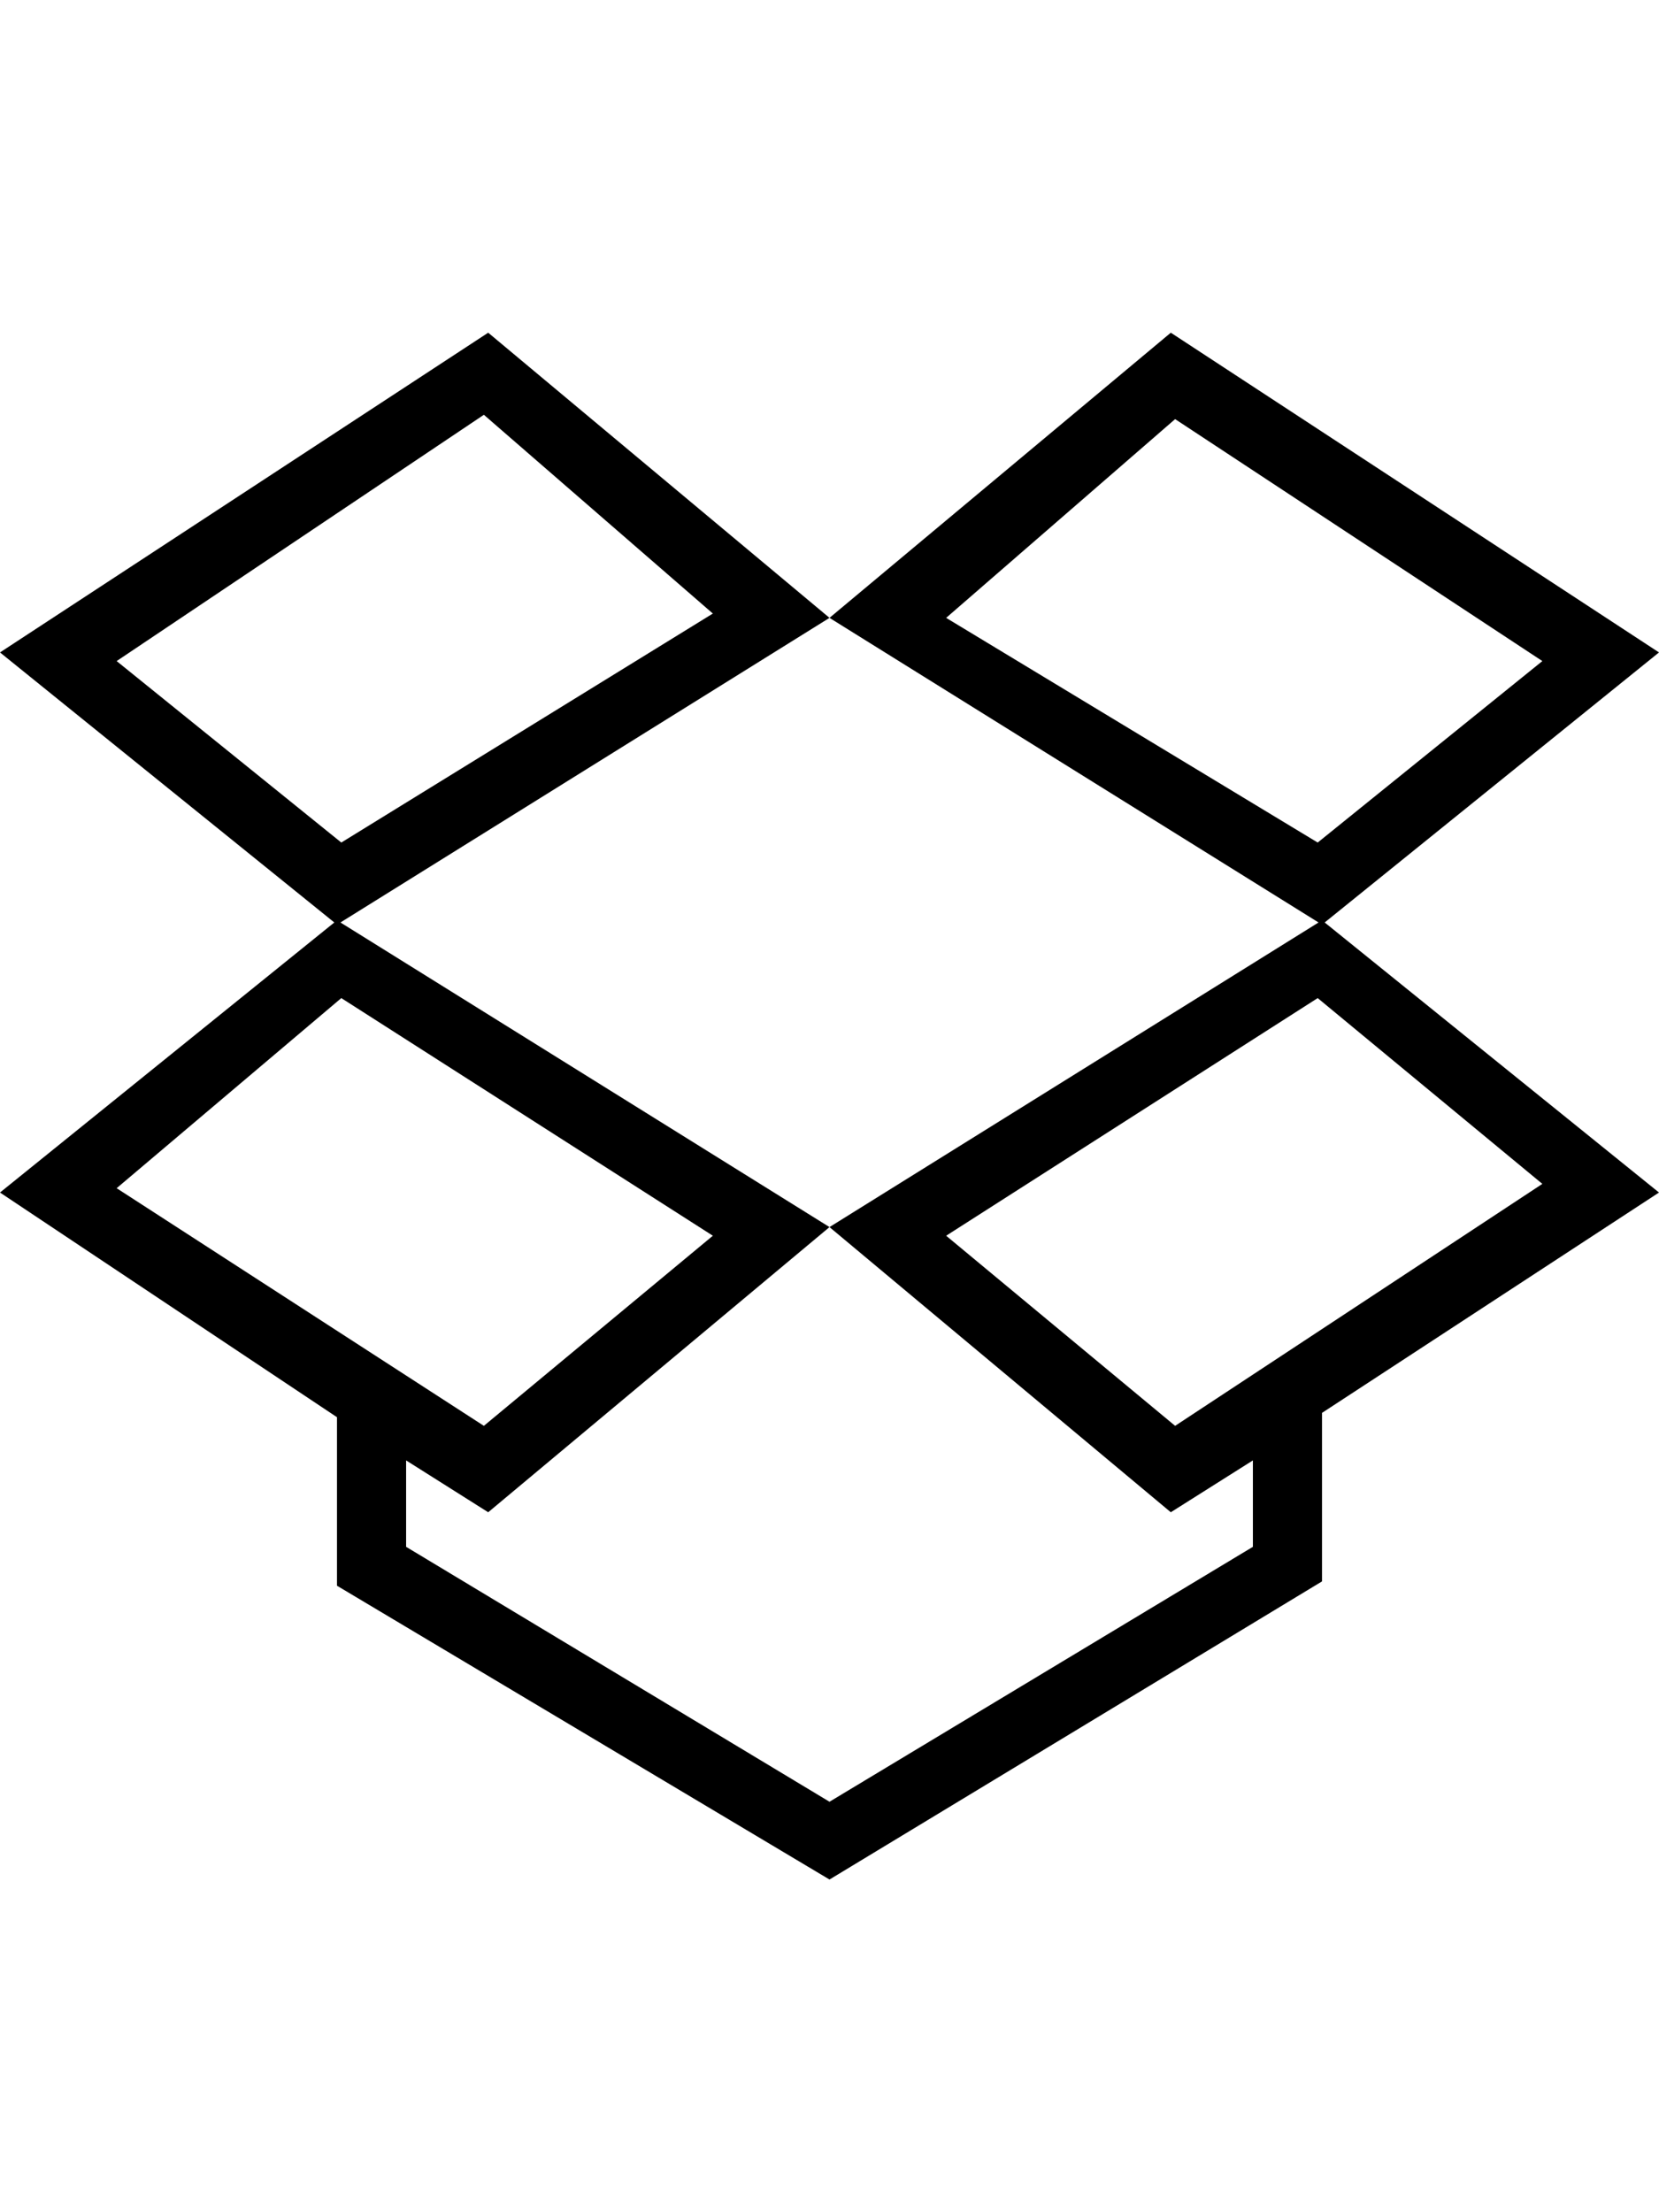 <svg version="1.1" xmlns="http://www.w3.org/2000/svg" xmlns:xlink="http://www.w3.org/1999/xlink" id="social-dropbox-outline" viewBox="0 0 384 512"><path d="M113 77l79 66-114 71-78-63zm-86 76l52 42 86-53-53-46zm279 60l78 63-78 51v39l-114 69-114-68v-39L0 276l78-63 114 71-79 66-19-12v20l98 59 98-59v-20l-19 12-79-66zM79 231l-52 44 85 55 53-44zm140 55l53 44 85-56-52-43zm165-135l-78 63-114-71 79-66zm-165-8l86 52 52-42-85-56z"/></svg>